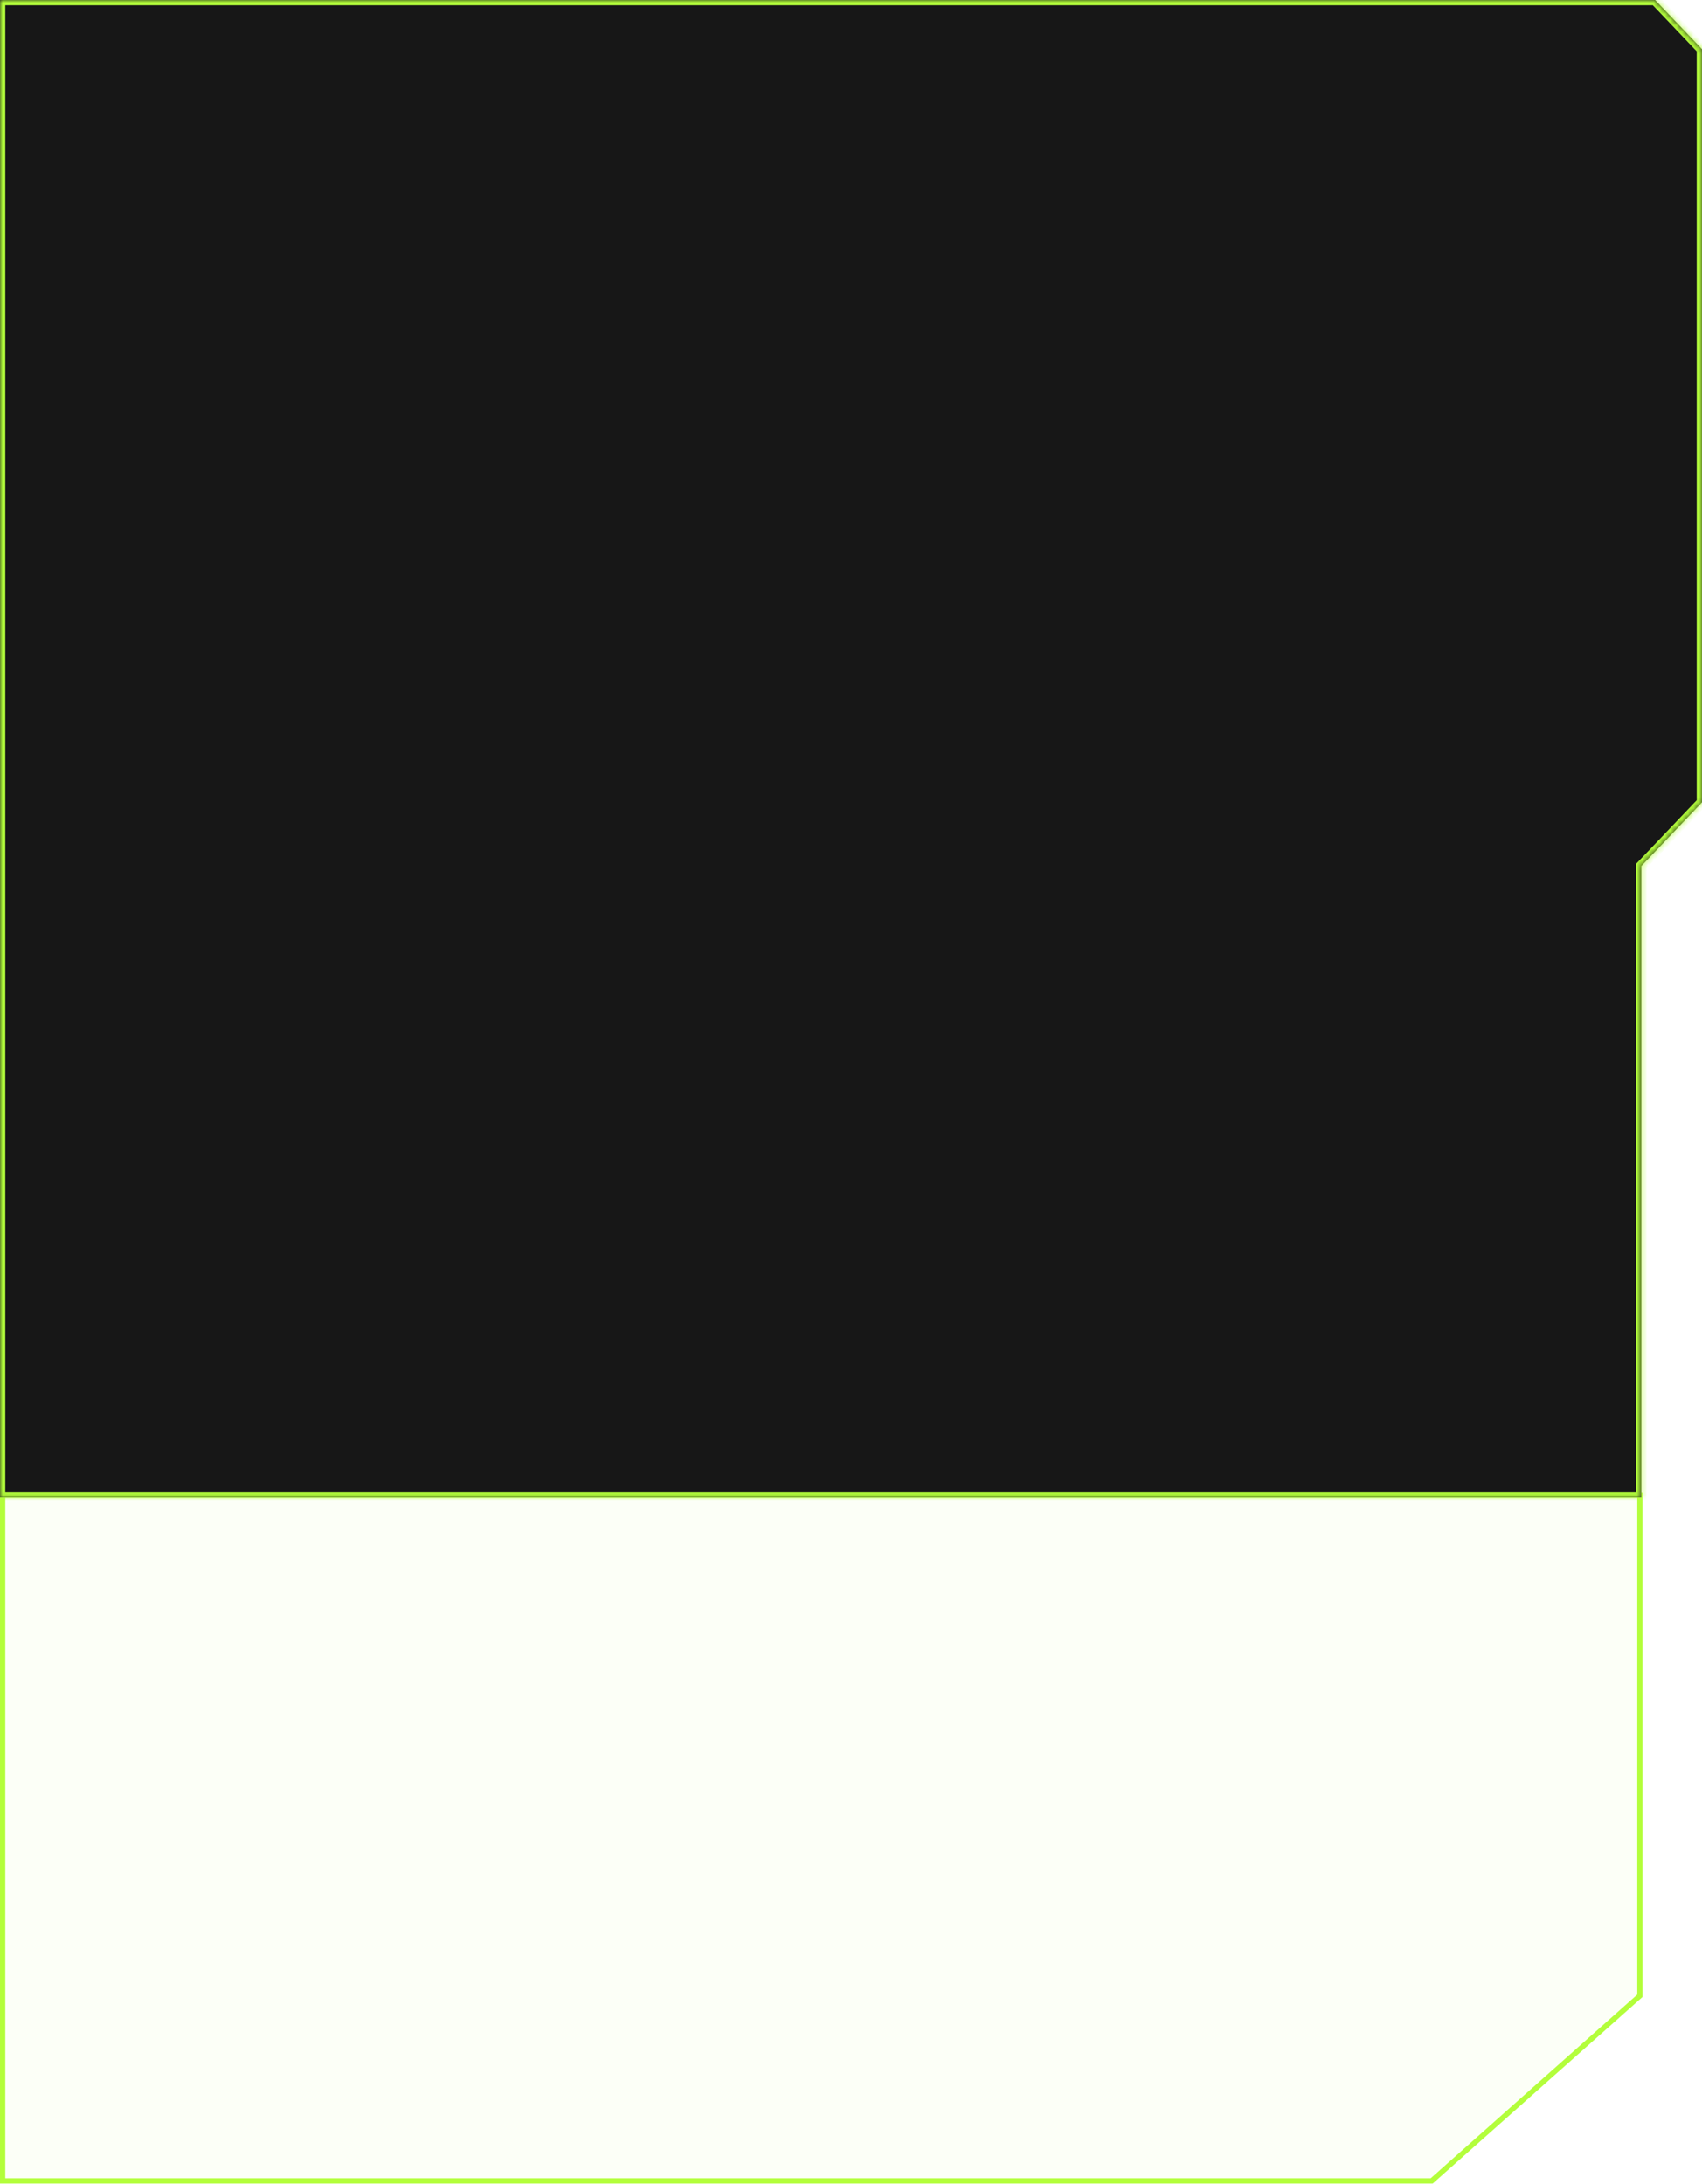<?xml version="1.0" encoding="UTF-8"?> <svg xmlns="http://www.w3.org/2000/svg" width="300" height="385" viewBox="0 0 300 385" fill="none"><path d="M289.055 263.557V351.78L252.363 384.411H0.465V263.557H289.055Z" fill="#B3FE3B" fill-opacity="0.04" stroke="#B3FE3B" stroke-width="0.93"></path><mask id="path-2-inside-1_4826_257" fill="white"><path d="M291.733 0L299.999 8.679V141.418L289.302 152.65V263.946H0V0H291.733Z"></path></mask><path d="M291.733 0L299.999 8.679V141.418L289.302 152.65V263.946H0V0H291.733Z" fill="#171717"></path><path d="M291.733 0L292.407 -0.641L292.132 -0.93H291.733V0ZM299.999 8.679H300.929V8.307L300.672 8.038L299.999 8.679ZM299.999 141.418L300.672 142.059L300.929 141.79V141.418H299.999ZM289.302 152.65L288.629 152.009L288.372 152.279V152.65H289.302ZM289.302 263.946V264.876H290.231V263.946H289.302ZM0 263.946H-0.93V264.876H0V263.946ZM0 0V-0.93H-0.93V0H0ZM291.733 0L291.06 0.641L299.326 9.32L299.999 8.679L300.672 8.038L292.407 -0.641L291.733 0ZM299.999 8.679H299.069V141.418H299.999H300.929V8.679H299.999ZM299.999 141.418L299.326 140.777L288.629 152.009L289.302 152.65L289.975 153.292L300.672 142.059L299.999 141.418ZM289.302 152.65H288.372V263.946H289.302H290.231V152.65H289.302ZM289.302 263.946V263.017H0V263.946V264.876H289.302V263.946ZM0 263.946H0.93V0H0H-0.93V263.946H0ZM0 0V0.93H291.733V0V-0.93H0V0Z" fill="#B3FE3B" mask="url(#path-2-inside-1_4826_257)"></path></svg> 